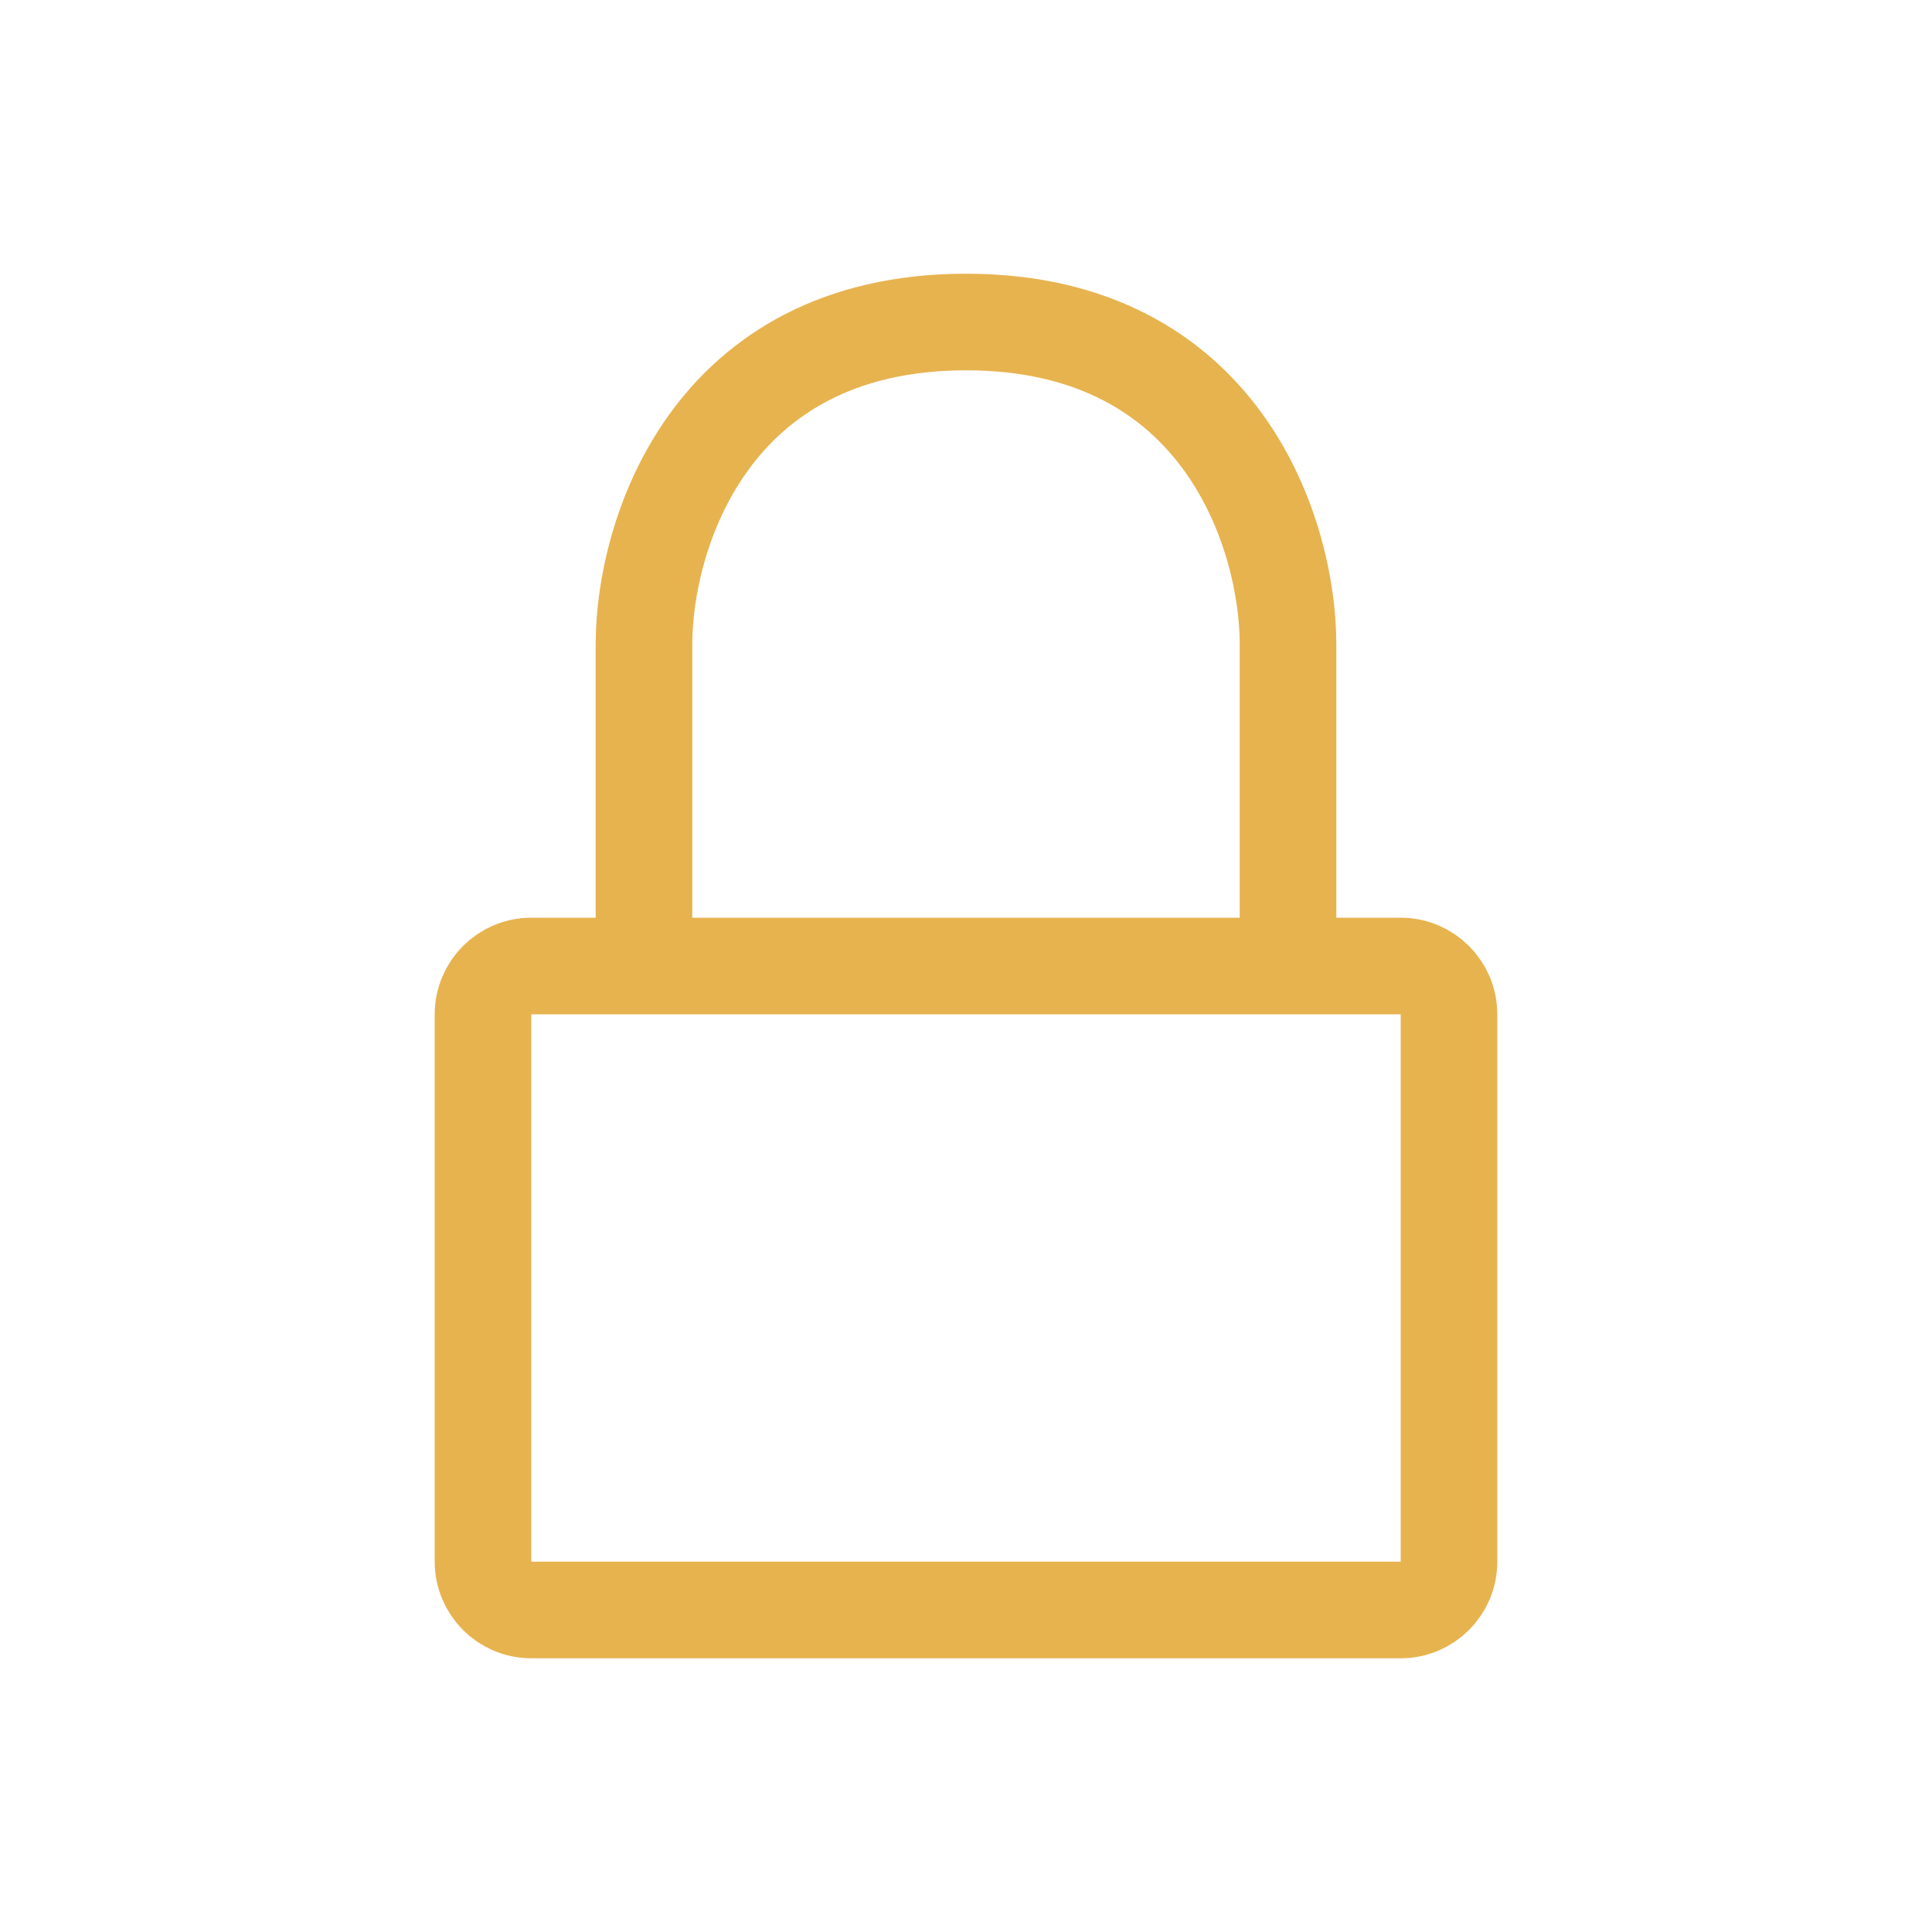<svg width="40" height="40" viewBox="0 0 40 40" fill="none" xmlns="http://www.w3.org/2000/svg">
<path d="M26.667 20H29C29.552 20 30 20.448 30 21V32.333C30 32.886 29.552 33.333 29 33.333H11C10.448 33.333 10 32.886 10 32.333V21C10 20.448 10.448 20 11 20H13.333M26.667 20V13.333C26.667 11.111 25.333 6.667 20 6.667C14.667 6.667 13.333 11.111 13.333 13.333V20M26.667 20H13.333" stroke="#E7B34F" stroke-width="2" stroke-linecap="round" stroke-linejoin="round"/>
</svg>
